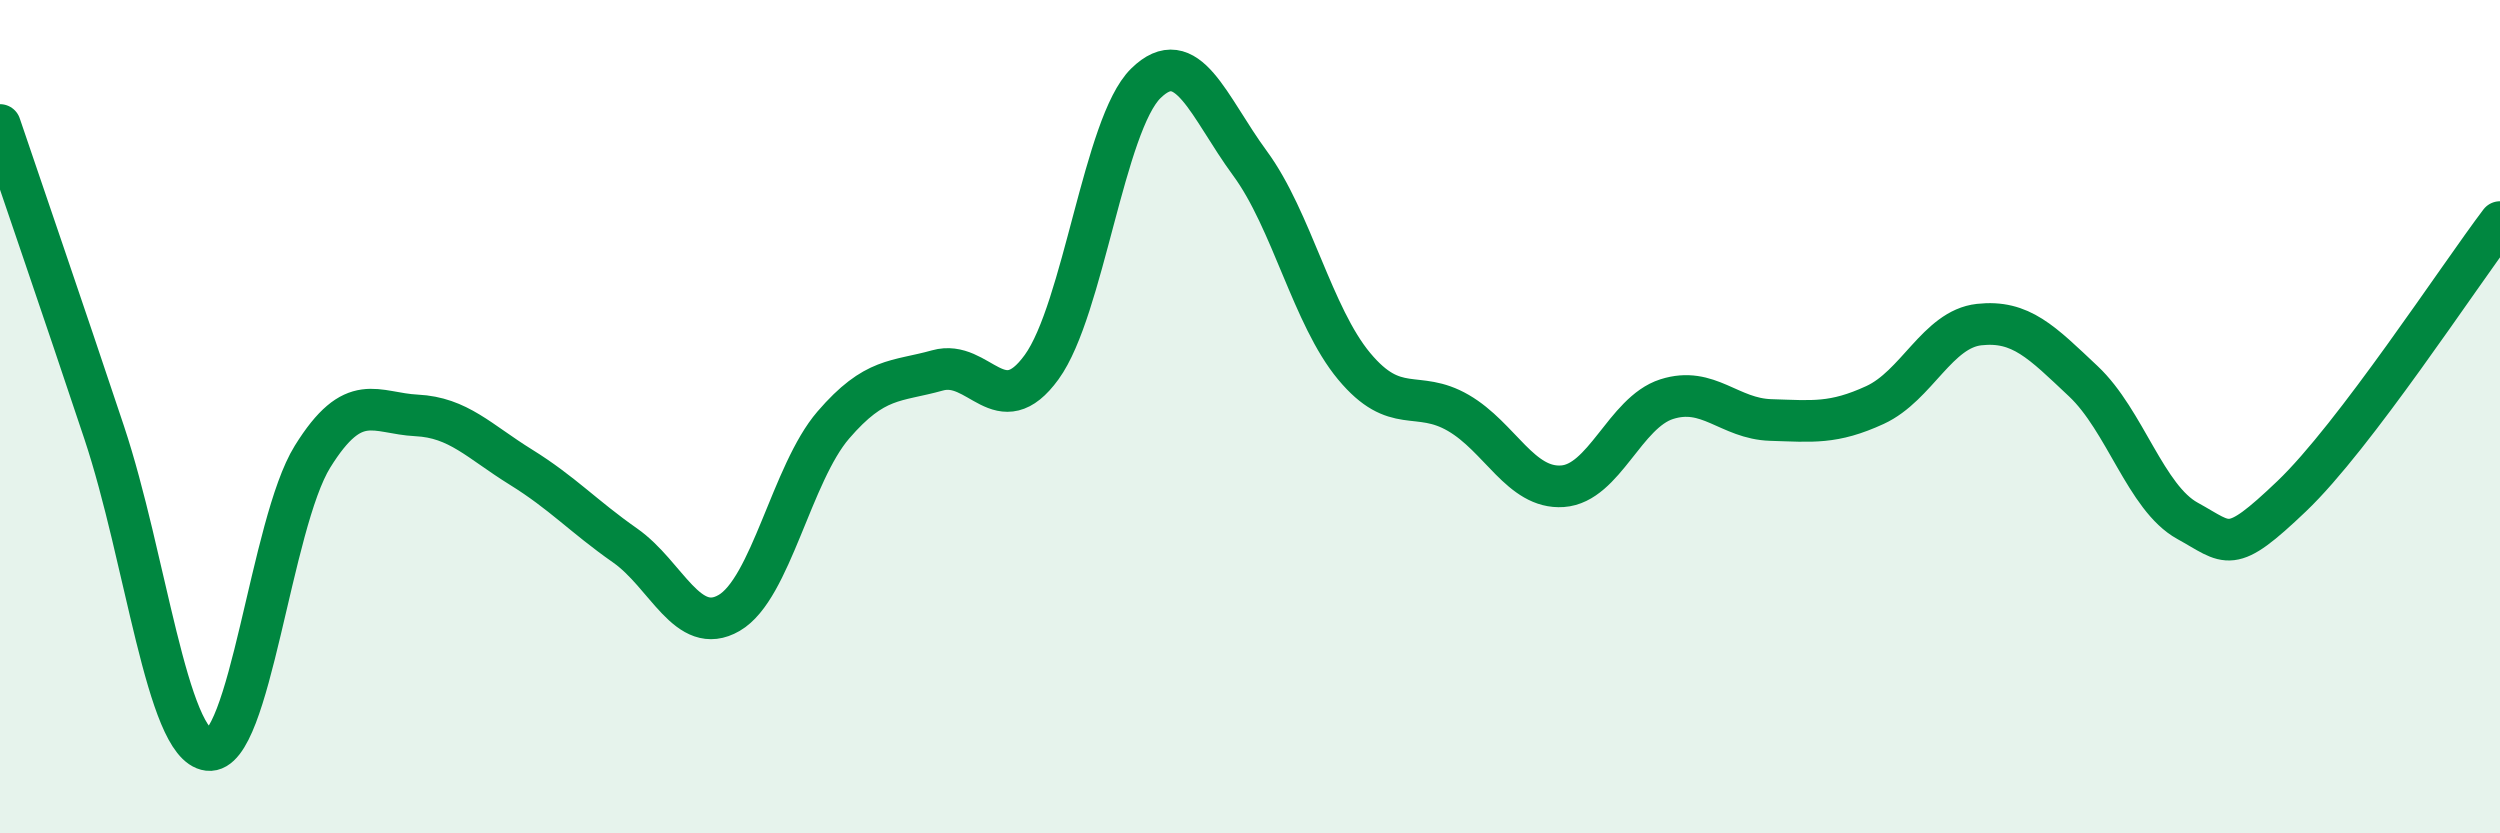 
    <svg width="60" height="20" viewBox="0 0 60 20" xmlns="http://www.w3.org/2000/svg">
      <path
        d="M 0,3 C 0.5,4.48 1.5,7.38 2.5,10.38 C 3.5,13.38 4,17.88 5,18 C 6,18.12 6.5,12.57 7.5,10.96 C 8.5,9.35 9,9.92 10,9.97 C 11,10.02 11.5,10.59 12.5,11.21 C 13.5,11.83 14,12.39 15,13.09 C 16,13.79 16.5,15.29 17.5,14.71 C 18.5,14.13 19,11.36 20,10.2 C 21,9.04 21.5,9.17 22.5,8.89 C 23.5,8.61 24,10.19 25,8.81 C 26,7.43 26.5,2.98 27.5,2 C 28.5,1.02 29,2.56 30,3.92 C 31,5.28 31.5,7.59 32.5,8.79 C 33.5,9.99 34,9.33 35,9.91 C 36,10.49 36.5,11.74 37.5,11.67 C 38.5,11.6 39,9.9 40,9.58 C 41,9.26 41.5,10.05 42.5,10.08 C 43.5,10.11 44,10.18 45,9.72 C 46,9.26 46.5,7.9 47.5,7.79 C 48.5,7.68 49,8.21 50,9.15 C 51,10.09 51.5,11.95 52.5,12.5 C 53.5,13.05 53.5,13.34 55,11.91 C 56.5,10.48 59,6.65 60,5.33L60 20L0 20Z"
        fill="#008740"
        opacity="0.1"
        stroke-linecap="round"
        stroke-linejoin="round"
      />
      <path
        d="M 0,3 C 0.5,4.48 1.5,7.38 2.5,10.38 C 3.5,13.38 4,17.88 5,18 C 6,18.12 6.5,12.57 7.5,10.96 C 8.5,9.35 9,9.92 10,9.97 C 11,10.02 11.5,10.59 12.5,11.21 C 13.5,11.83 14,12.39 15,13.09 C 16,13.79 16.5,15.29 17.5,14.71 C 18.5,14.13 19,11.36 20,10.2 C 21,9.04 21.5,9.17 22.5,8.89 C 23.5,8.61 24,10.19 25,8.81 C 26,7.43 26.5,2.98 27.5,2 C 28.5,1.02 29,2.56 30,3.92 C 31,5.28 31.5,7.59 32.5,8.79 C 33.5,9.99 34,9.33 35,9.91 C 36,10.49 36.5,11.74 37.5,11.67 C 38.5,11.6 39,9.9 40,9.58 C 41,9.26 41.5,10.05 42.5,10.08 C 43.5,10.11 44,10.18 45,9.72 C 46,9.26 46.5,7.9 47.5,7.79 C 48.5,7.68 49,8.21 50,9.15 C 51,10.09 51.5,11.95 52.5,12.5 C 53.5,13.05 53.5,13.34 55,11.91 C 56.5,10.48 59,6.65 60,5.33"
        stroke="#008740"
        stroke-width="1"
        fill="none"
        stroke-linecap="round"
        stroke-linejoin="round"
      />
    </svg>
  